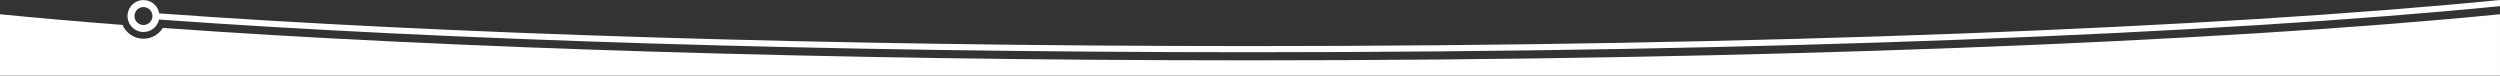<?xml version="1.0" encoding="UTF-8" standalone="no"?>
<!DOCTYPE svg PUBLIC "-//W3C//DTD SVG 1.1//EN" "http://www.w3.org/Graphics/SVG/1.1/DTD/svg11.dtd">
<svg width="100%" height="100%" viewBox="0 0 1965 60" version="1.1" xmlns="http://www.w3.org/2000/svg" xmlns:xlink="http://www.w3.org/1999/xlink" xml:space="preserve" xmlns:serif="http://www.serif.com/" style="fill-rule:evenodd;clip-rule:evenodd;stroke-linejoin:round;stroke-miterlimit:2;">
    <rect x="0" y="0" width="1965" height="60" fill="#333333" stroke="none"/>
    <g transform="matrix(1,0,0,1,7.63645e-14,-10.476)">
        <g transform="matrix(1,0,0,1,0,-50.776)">
            <g transform="matrix(-1,-1.22465e-16,1.22465e-16,-1,1964.99,182.028)">
                <g transform="matrix(-1,-1.22465e-16,1.22465e-16,-1,1964.99,131.252)">
                    <path d="M127.997,32.422C348.207,48.177 649.903,57.9 982.497,57.9C1385.25,57.9 1742.69,43.643 1964.99,21.681L1964.99,70L0,70L-0,21.681C29.755,24.62 61.932,27.422 96.314,30.07C99.051,36.449 105.391,40.921 112.768,40.921C119.199,40.921 124.843,37.521 127.997,32.422Z" style="fill:white;"/>
                </g>
                <g transform="matrix(-1,-1.22465e-16,1.22465e-16,-1,1964.99,142.457)">
                    <path d="M100.25,35.201C100.228,34.899 100.217,34.595 100.217,34.287C100.217,32.937 100.431,31.635 100.827,30.415C102.46,25.381 107.192,21.737 112.768,21.737C118.989,21.737 124.159,26.274 125.148,32.217C345.601,48.093 648.466,57.9 982.497,57.9C1385.25,57.9 1742.69,43.643 1964.99,21.681L1964.99,26.51C1742.69,48.473 1385.25,62.729 982.497,62.729C648.399,62.729 345.48,52.919 125.015,37.037C123.76,42.643 118.75,46.838 112.768,46.838C106.148,46.838 100.718,41.702 100.25,35.201ZM106.61,30.853C106.041,31.87 105.717,33.041 105.717,34.287C105.717,34.745 105.761,35.192 105.844,35.625C106.47,38.878 109.334,41.338 112.768,41.338C115.837,41.338 118.451,39.372 119.418,36.631C119.677,35.898 119.818,35.109 119.818,34.287C119.818,33.411 119.658,32.572 119.365,31.798C118.358,29.134 115.783,27.237 112.768,27.237C110.123,27.237 107.816,28.696 106.61,30.853Z" style="fill:white;"/>
                </g>
            </g>
        </g>
    </g>
</svg>
